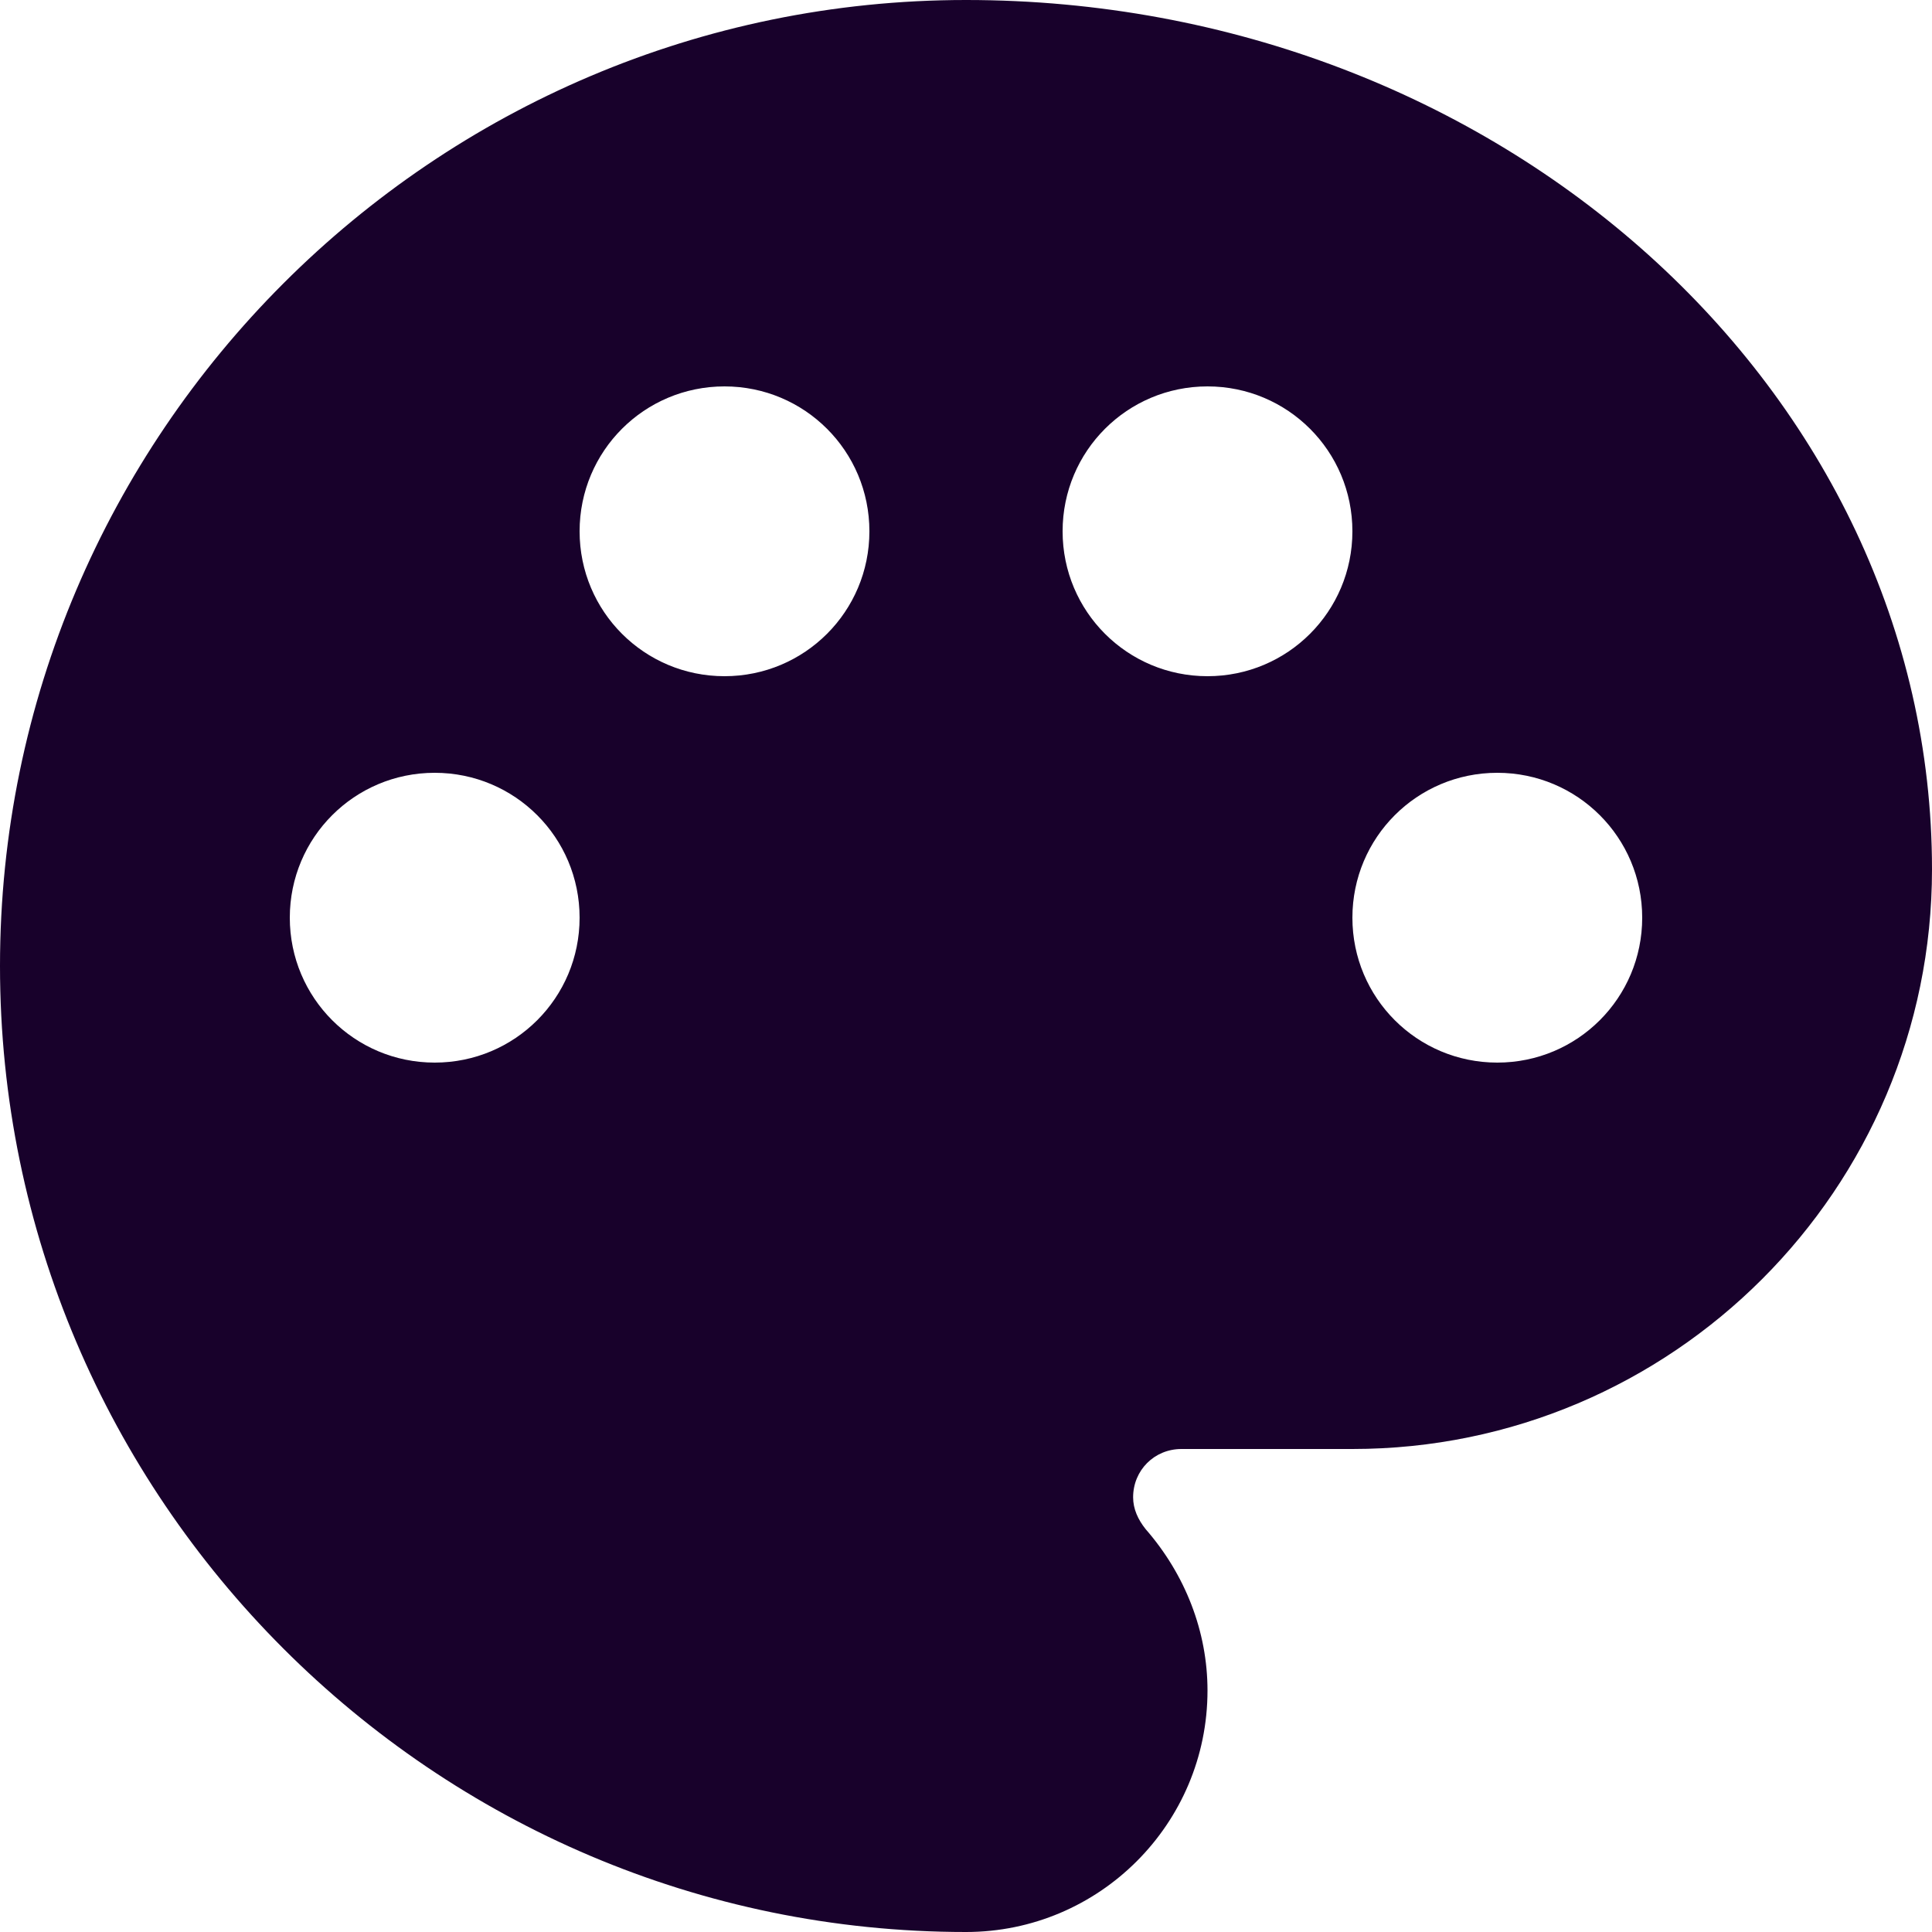 <svg width="38" height="38" viewBox="0 0 38 38" fill="none" xmlns="http://www.w3.org/2000/svg">
<path d="M19 0C8.531 0 0 8.531 0 19C0 29.469 8.531 38 19 38C21.622 38 23.75 35.872 23.75 33.25C23.75 32.091 23.313 30.97 22.534 30.077C22.382 29.887 22.287 29.678 22.287 29.45C22.287 28.918 22.705 28.5 23.237 28.5H26.6C32.889 28.5 38 23.389 38 17.1C38 7.676 29.469 0 19 0ZM29.45 20.9C27.873 20.9 26.6 19.627 26.6 18.05C26.6 16.473 27.873 15.2 29.45 15.2C31.027 15.2 32.3 16.473 32.3 18.05C32.3 19.627 31.027 20.9 29.45 20.9ZM23.75 13.3C22.173 13.3 20.9 12.027 20.9 10.45C20.9 8.873 22.173 7.6 23.75 7.6C25.327 7.6 26.6 8.873 26.6 10.45C26.6 12.027 25.327 13.3 23.75 13.3ZM5.7 18.05C5.7 16.473 6.973 15.2 8.55 15.2C10.127 15.2 11.4 16.473 11.4 18.05C11.4 19.627 10.127 20.9 8.55 20.9C6.973 20.9 5.7 19.627 5.7 18.05ZM17.1 10.45C17.1 12.027 15.827 13.3 14.25 13.3C12.673 13.3 11.4 12.027 11.4 10.45C11.4 8.873 12.673 7.6 14.25 7.6C15.827 7.6 17.1 8.873 17.1 10.45Z" fill="#18012B"/>
</svg>
